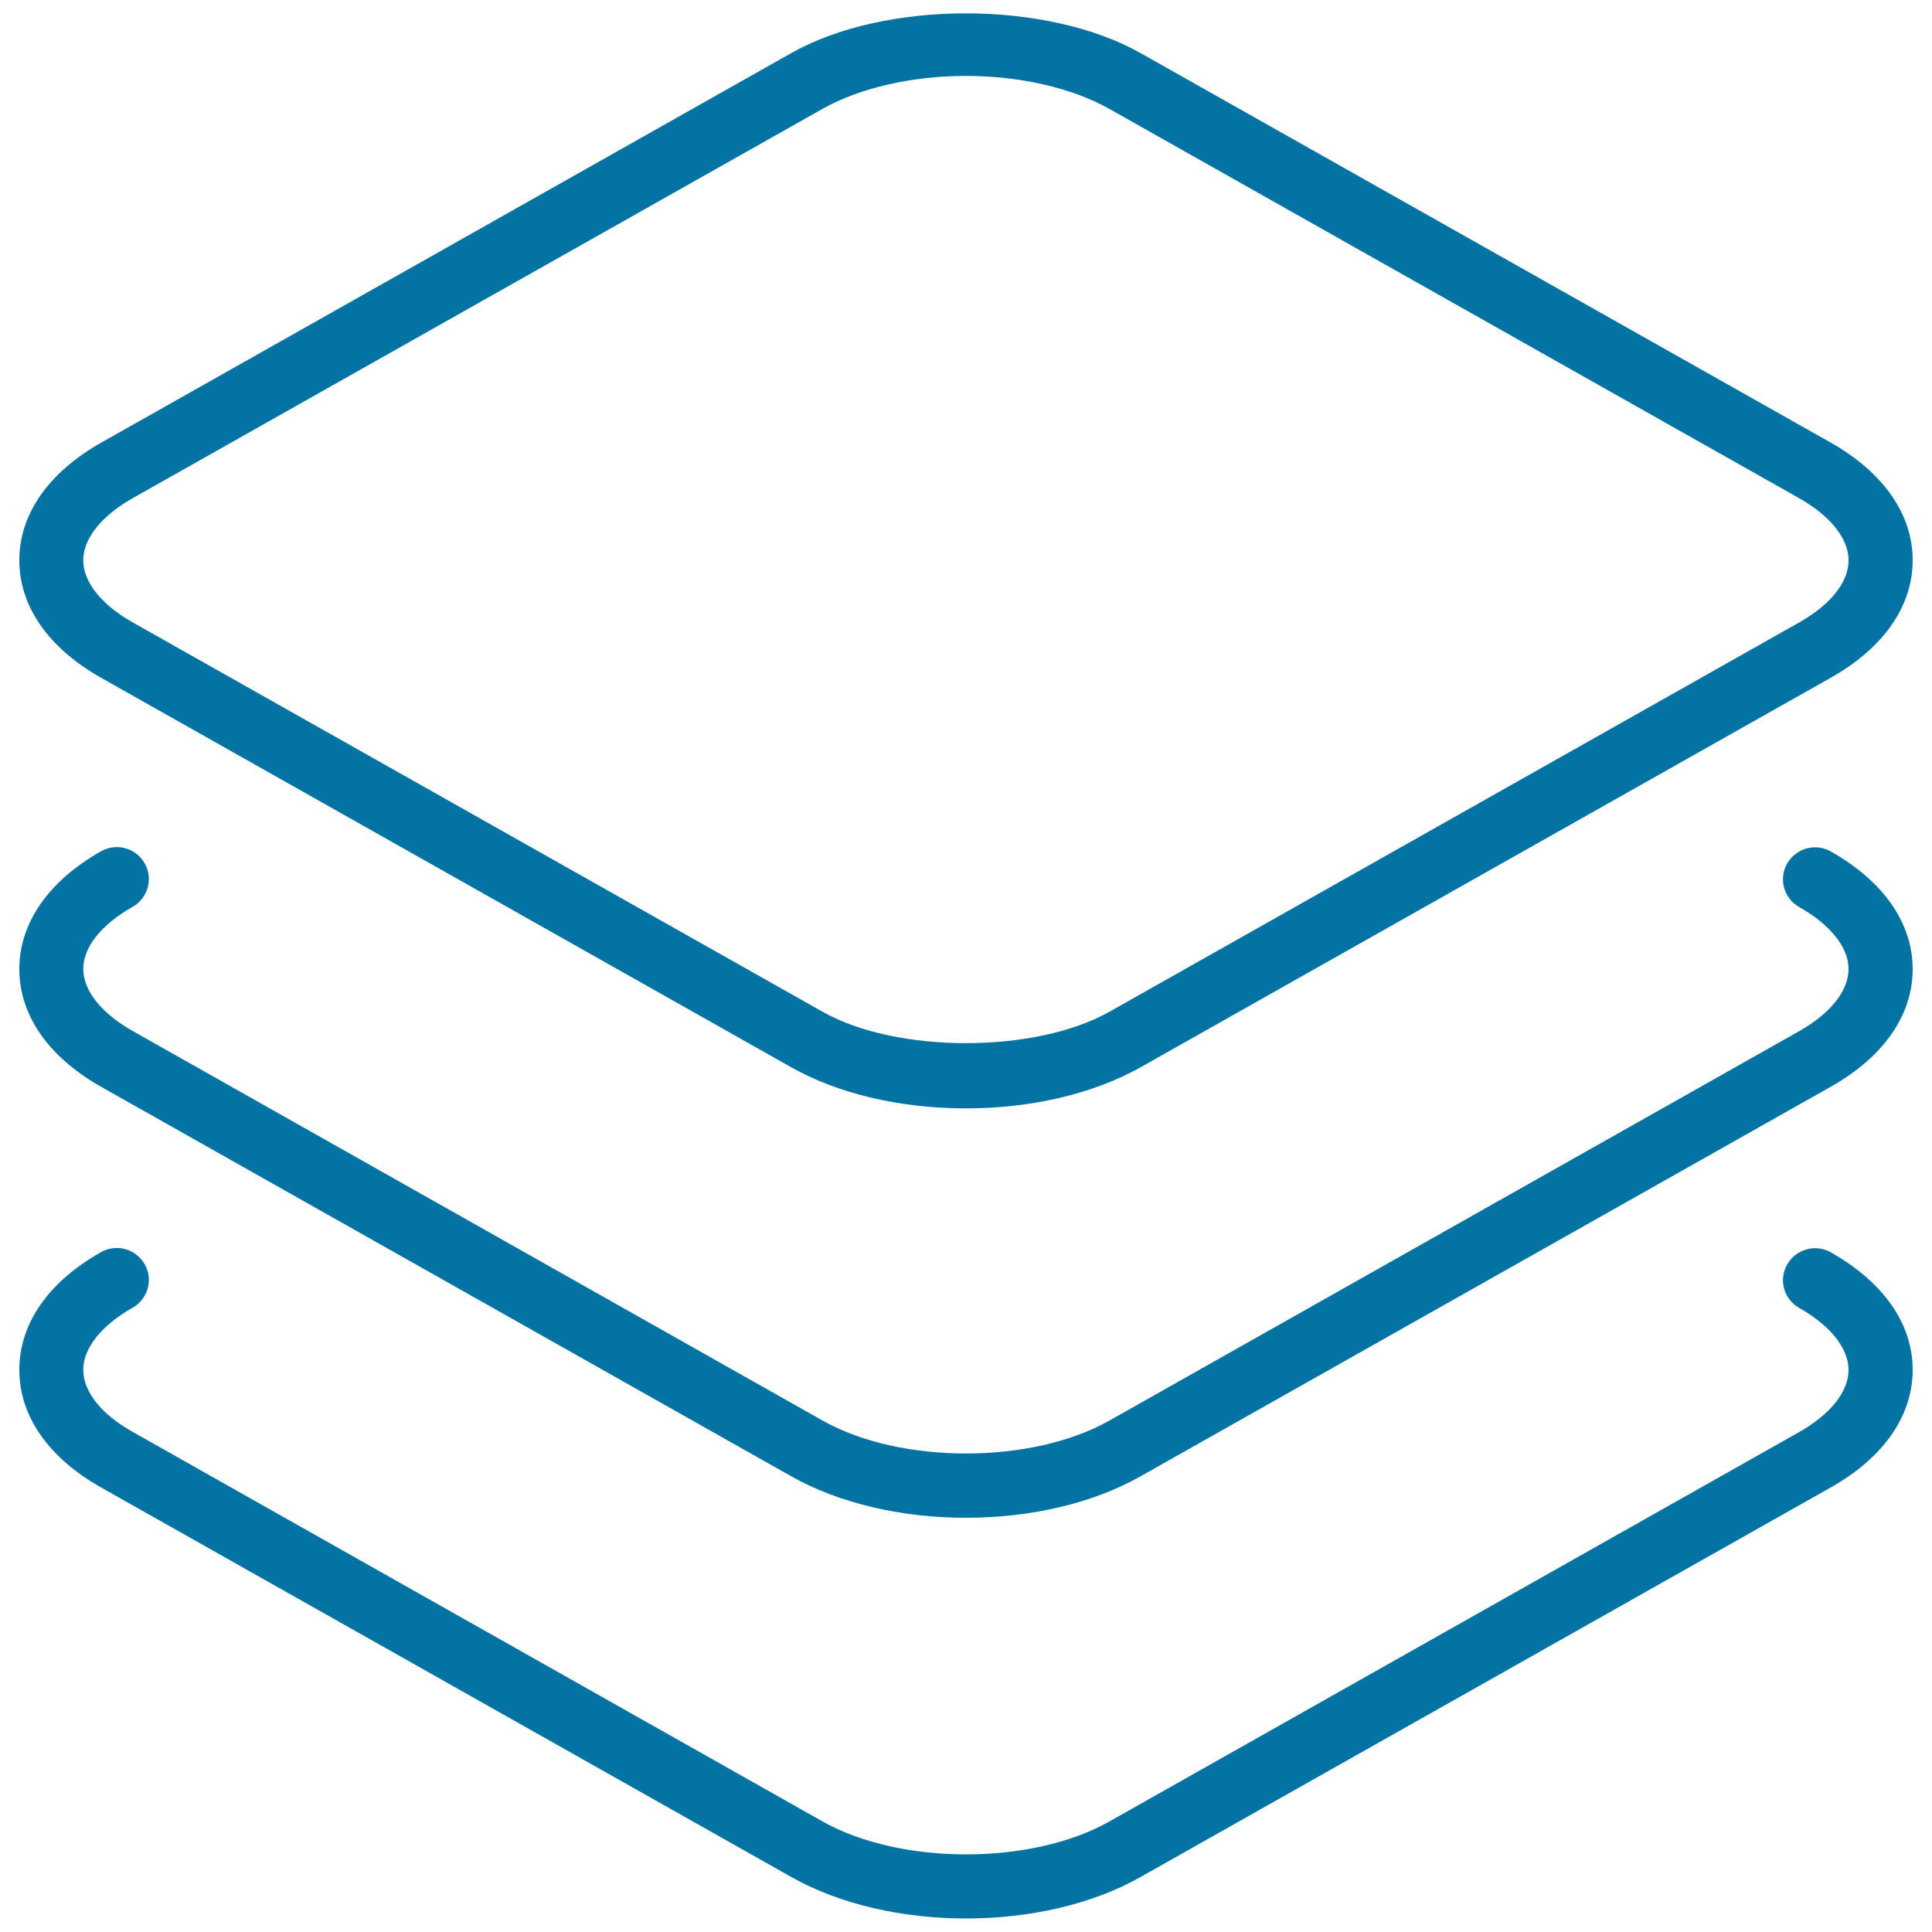 <svg xmlns="http://www.w3.org/2000/svg" viewBox="0 0 1000 1000" style="fill:#0273a2">
<title>Layers Stack Planes Manage SVG icon</title>
<g><path d="M947.6,229.1L590.4,27.5c-48.6-27.4-132.2-27.5-180.9,0L52.4,229.1C25,244.6,10,266.2,10,290c0,23.8,15,45.4,42.3,60.8l357.2,201.6c24.3,13.7,56.4,21.3,90.4,21.3c34,0,66.1-7.6,90.5-21.3l357.2-201.6c27.3-15.4,42.4-37,42.4-60.8C990,266.2,974.9,244.6,947.6,229.1z M931.4,322.1L574.2,523.7c-38.3,21.6-110,21.7-148.4,0L68.6,322.1c-16.2-9.2-25.5-20.9-25.5-32.1c0-11.2,9.3-22.9,25.5-32.1L425.8,56.3c19.2-10.8,46.2-17,74.1-17c28,0,55,6.2,74.2,17l357.2,201.6c16.2,9.2,25.5,20.9,25.5,32.1C956.9,301.2,947.6,312.9,931.4,322.1z M947.6,440.7c-7.9-4.5-18-1.7-22.6,6.3c-4.5,8-1.7,18,6.3,22.5c16.2,9.2,25.5,20.9,25.5,32.1s-9.3,22.9-25.5,32.1L574.2,735.3C534,758,466,758,425.8,735.3L68.6,533.6c-16.2-9.2-25.5-20.9-25.5-32.1s9.3-22.9,25.5-32.1c8-4.5,10.8-14.6,6.3-22.5c-4.5-8-14.6-10.8-22.6-6.3C25,456.1,10,477.8,10,501.6c0,23.8,15,45.5,42.3,60.9l357.2,201.6c25.3,14.3,57.9,21.5,90.4,21.5c32.6,0,65.1-7.1,90.5-21.5l357.2-201.6c27.3-15.4,42.4-37,42.4-60.9C990,477.8,974.9,456.1,947.6,440.7L947.6,440.7z M947.6,648.2c-7.9-4.5-18-1.7-22.6,6.3c-4.5,8-1.7,18,6.3,22.5c16.2,9.2,25.5,20.9,25.5,32.1c0,11.2-9.3,22.9-25.5,32.1L574.2,942.8c-40.2,22.7-108.1,22.7-148.4,0L68.6,741.1C52.4,732,43.1,720.3,43.1,709c0-11.2,9.3-22.9,25.5-32.1c8-4.5,10.8-14.6,6.3-22.5c-4.5-8-14.6-10.8-22.6-6.3c-27.3,15.4-42.3,37-42.3,60.9c0,23.9,15,45.5,42.3,60.9l357.2,201.6c25.3,14.3,57.9,21.5,90.4,21.5c32.6,0,65.1-7.1,90.5-21.5l357.2-201.6c27.3-15.4,42.4-37,42.4-60.9C990,685.2,974.9,663.6,947.6,648.2L947.6,648.2z"/></g>
</svg>